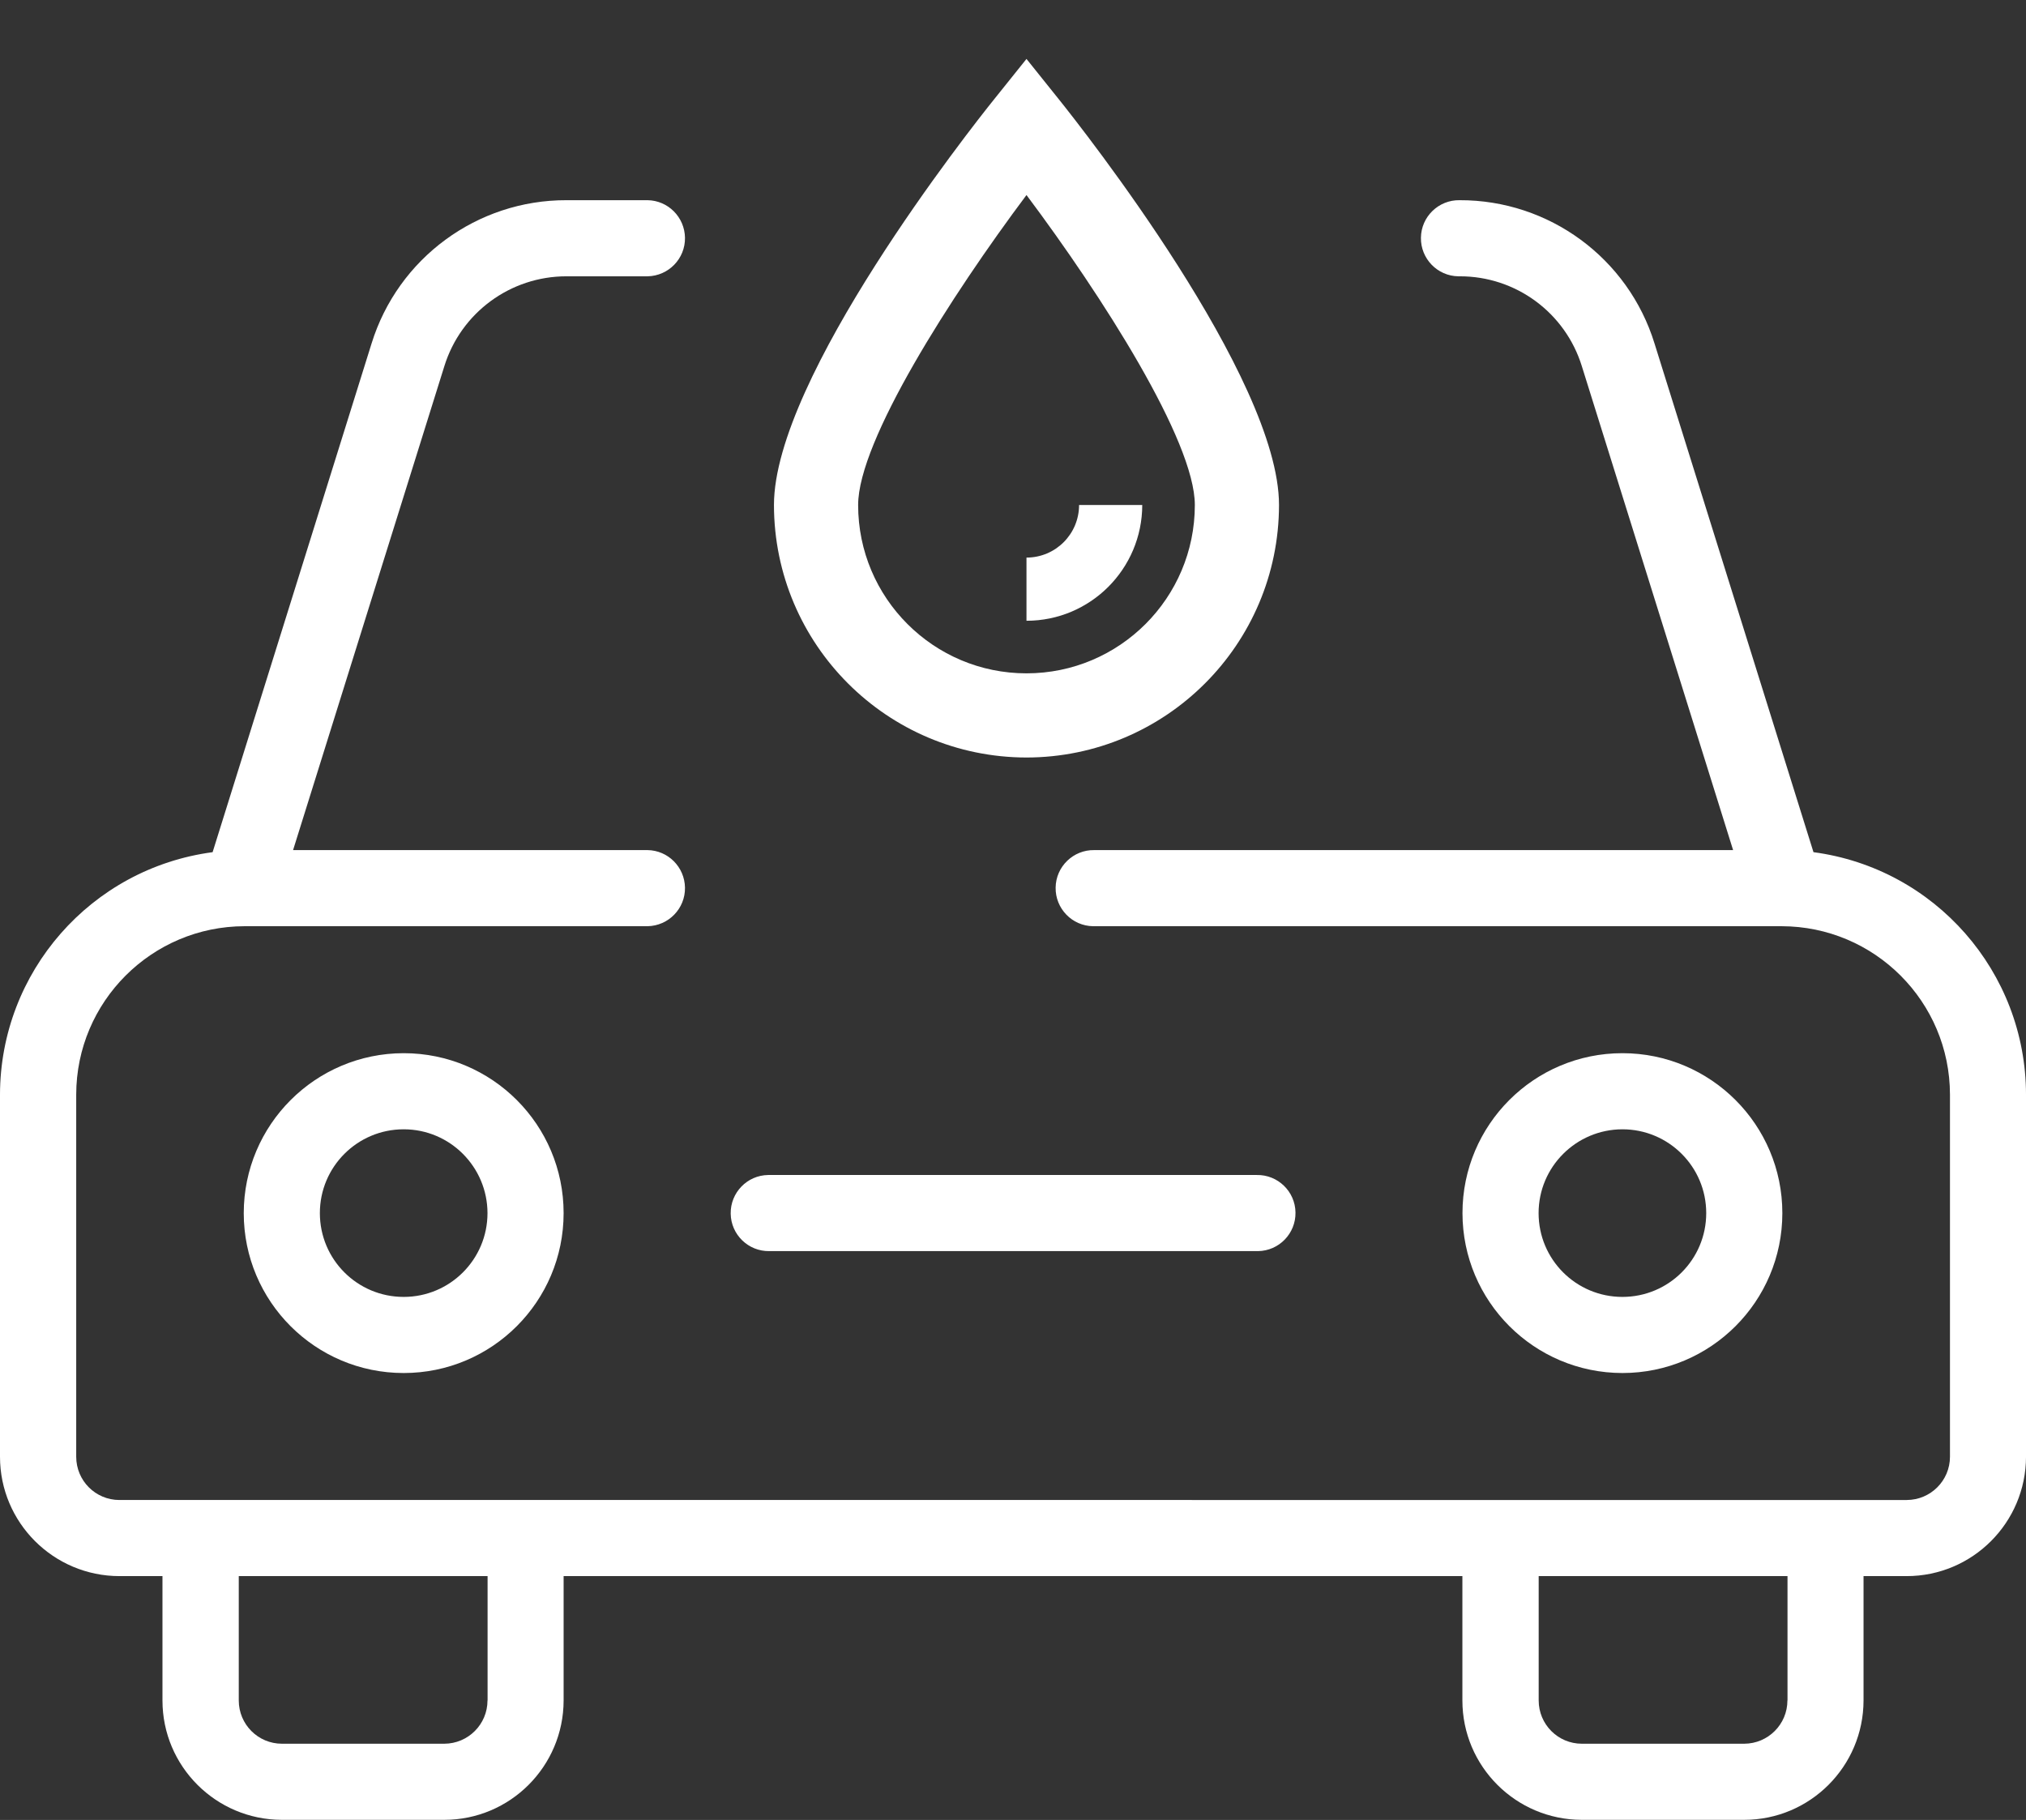<svg xmlns="http://www.w3.org/2000/svg" id="Calque_2" data-name="Calque 2" viewBox="0 0 223.84 201.09"><rect x="0" y="0" width="223.84" height="201.09" fill="#333333" stroke="none"/><defs><style>      .cls-1 {        fill: none;      }      .cls-2 {        fill: #fff;      }    </style></defs><g id="Calque_1-2" data-name="Calque 1"><path id="Trac&#xE9;_44" data-name="Trac&#xE9; 44" class="cls-2" d="M200.36,94.16l-17.56-56.2c-2.91-9.44-11.66-15.87-21.54-15.84-2.32-.04-4.24,1.82-4.27,4.14-.04,2.32,1.82,4.24,4.14,4.27.04,0,.09,0,.13,0,6.2-.02,11.68,4.01,13.51,9.94l16.71,53.46h-70.58c-2.32-.04-4.24,1.82-4.27,4.14-.04,2.32,1.82,4.24,4.14,4.27.04,0,.09,0,.13,0h75.93c10.27.01,18.6,8.33,18.61,18.61v40.01c0,2.64-2.14,4.77-4.77,4.78H13.19c-2.64,0-4.77-2.14-4.77-4.78v-40.01c.01-10.27,8.34-18.6,18.61-18.61h44.51c2.32-.04,4.18-1.95,4.14-4.27-.04-2.27-1.87-4.11-4.14-4.14h-39.16l16.71-53.46c1.83-5.92,7.31-9.95,13.51-9.94h8.94c2.32-.04,4.18-1.95,4.14-4.27-.04-2.27-1.87-4.11-4.14-4.14h-8.94c-9.88-.03-18.63,6.4-21.55,15.84l-17.56,56.2C10.05,95.95.02,107.4,0,120.95v40.01c0,7.28,5.91,13.18,13.19,13.19h4.76v13.74c0,7.28,5.91,13.18,13.19,13.19h17.94c7.28,0,13.18-5.91,13.19-13.19v-13.74h99.3v13.74c0,7.28,5.91,13.18,13.19,13.19h17.94c7.28,0,13.18-5.91,13.19-13.19v-13.74h4.76c7.28,0,13.18-5.91,13.19-13.19v-40.01c-.01-13.55-10.05-25-23.48-26.79ZM53.86,187.89c0,2.64-2.14,4.77-4.77,4.78h-17.94c-2.64,0-4.77-2.14-4.77-4.78v-13.74h27.49v13.74h0ZM197.48,187.89c0,2.64-2.14,4.77-4.77,4.78h-17.94c-2.64,0-4.77-2.14-4.77-4.78v-13.74h27.49v13.74h0ZM26.93,134.04c0,9.76,7.91,17.67,17.67,17.67s17.67-7.91,17.67-17.67c0-9.76-7.91-17.67-17.67-17.67h0c-9.76.01-17.66,7.92-17.67,17.67h0ZM53.86,134.04c0,5.11-4.14,9.26-9.26,9.26s-9.26-4.14-9.26-9.26c0-5.11,4.14-9.26,9.26-9.26h0c5.11,0,9.25,4.15,9.26,9.26h0ZM179.25,151.71c9.76,0,17.67-7.91,17.67-17.67s-7.91-17.67-17.67-17.67-17.67,7.91-17.67,17.67h0c.01,9.76,7.92,17.66,17.67,17.67h0ZM179.25,124.78c5.11,0,9.26,4.14,9.26,9.26s-4.14,9.26-9.26,9.26-9.26-4.14-9.26-9.26h0c0-5.11,4.15-9.25,9.26-9.26h0ZM85,129.83h53.86c2.32-.04,4.24,1.82,4.27,4.14.04,2.32-1.82,4.24-4.14,4.27-.04,0-.09,0-.13,0h-53.86c-2.32.04-4.24-1.82-4.27-4.14-.04-2.32,1.82-4.24,4.14-4.27.04,0,.09,0,.13,0h0Z"></path><g id="Groupe_13" data-name="Groupe 13"><path id="Trac&#xE9;_45" data-name="Trac&#xE9; 45" class="cls-1" d="M56.12,0h111.6v111.6H56.12V0Z"></path><g id="Groupe_12" data-name="Groupe 12"><path id="Trac&#xE9;_47" data-name="Trac&#xE9; 47" class="cls-2" d="M113.41,83.7c15.4-.02,27.88-12.5,27.9-27.9,0-14.07-21.79-41.66-24.27-44.76l-3.63-4.53-3.63,4.53c-2.49,3.1-24.27,30.69-24.27,44.76.02,15.4,12.5,27.88,27.9,27.9h0ZM113.41,21.55c8.33,11.12,18.6,27.16,18.6,34.25,0,10.27-8.33,18.6-18.6,18.6-10.27,0-18.6-8.33-18.6-18.6,0-7.08,10.27-23.12,18.6-34.25Z"></path><path id="Trac&#xE9;_48" data-name="Trac&#xE9; 48" class="cls-2" d="M126.2,55.8h-6.98c0,3.21-2.6,5.81-5.81,5.81v6.98c7.06,0,12.78-5.73,12.79-12.79Z"></path></g></g></g></svg>